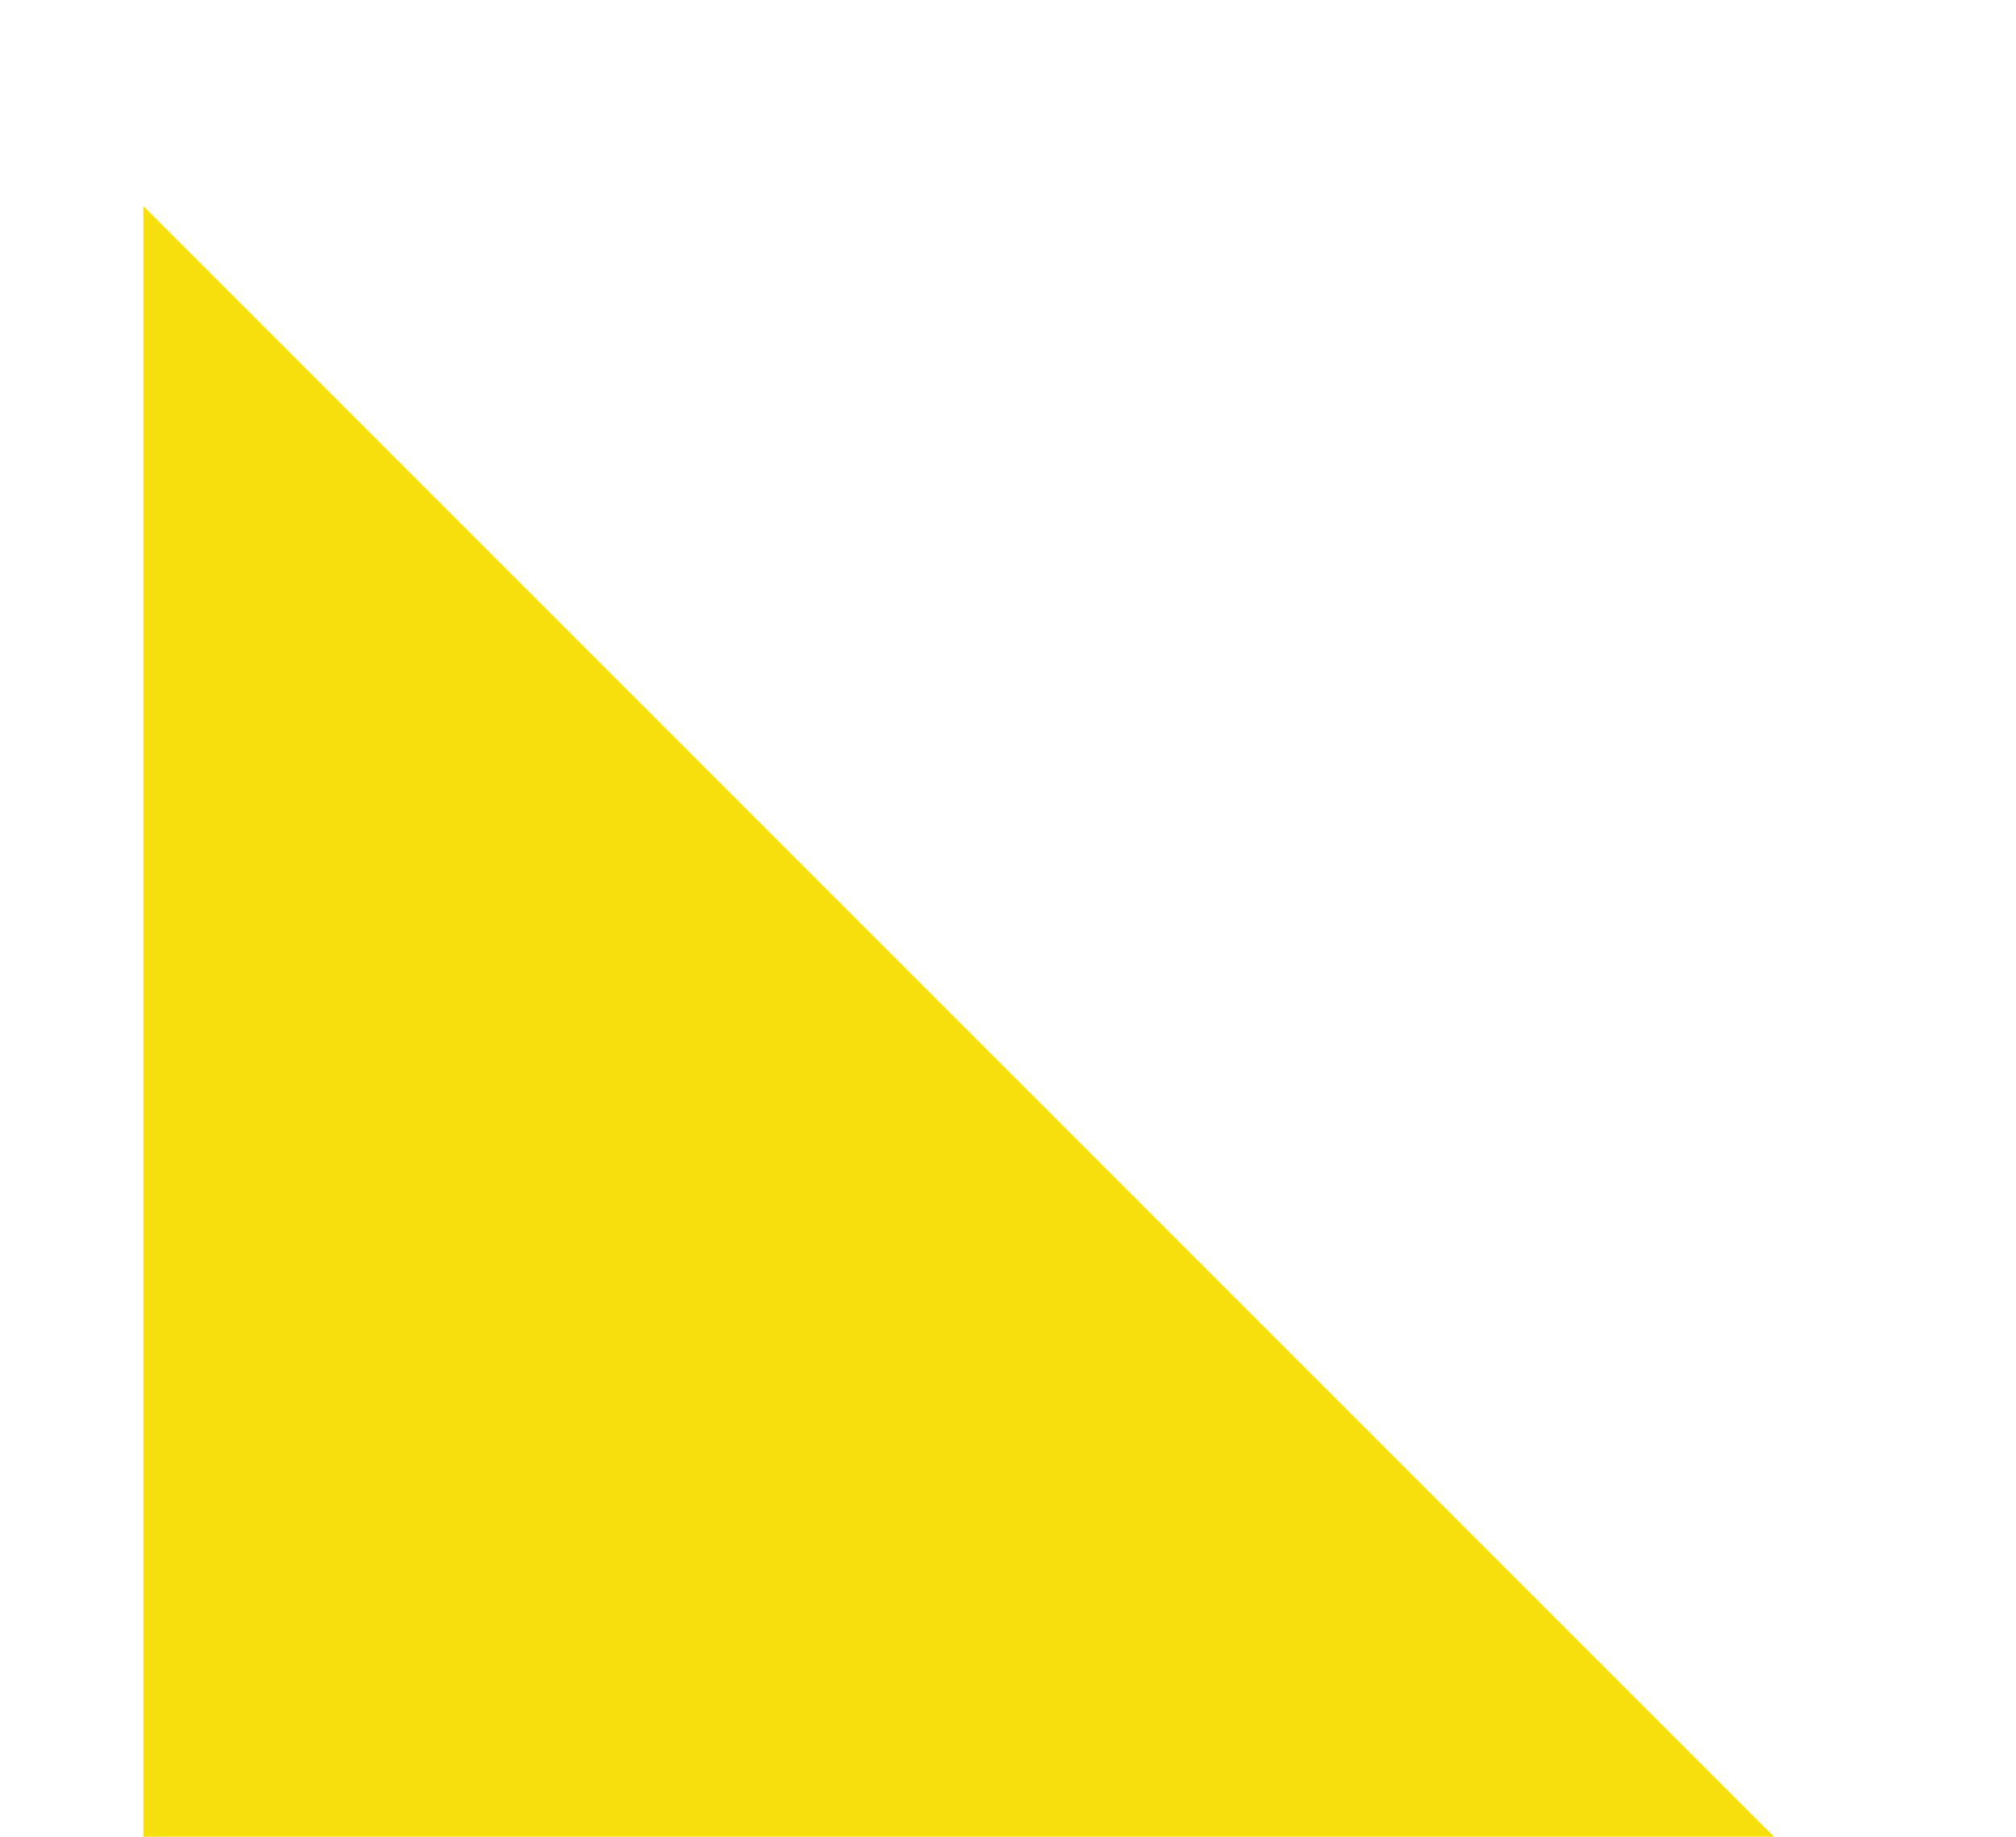 <?xml version="1.0" encoding="UTF-8"?> <svg xmlns="http://www.w3.org/2000/svg" width="225" height="205" viewBox="0 0 225 205" fill="none"><g filter="url(#filter0_d_656_671)"><path d="M0 205L-8.13032e-06 19L186 205L0 205Z" fill="#F7DF0D"></path></g><defs><filter id="filter0_d_656_671" x="-7" y="0" width="232" height="232" filterUnits="userSpaceOnUse" color-interpolation-filters="sRGB"><feFlood flood-opacity="0" result="BackgroundImageFix"></feFlood><feColorMatrix in="SourceAlpha" type="matrix" values="0 0 0 0 0 0 0 0 0 0 0 0 0 0 0 0 0 0 127 0" result="hardAlpha"></feColorMatrix><feOffset dx="16" dy="4"></feOffset><feGaussianBlur stdDeviation="11.5"></feGaussianBlur><feComposite in2="hardAlpha" operator="out"></feComposite><feColorMatrix type="matrix" values="0 0 0 0 0 0 0 0 0 0 0 0 0 0 0 0 0 0 0.37 0"></feColorMatrix><feBlend mode="normal" in2="BackgroundImageFix" result="effect1_dropShadow_656_671"></feBlend><feBlend mode="normal" in="SourceGraphic" in2="effect1_dropShadow_656_671" result="shape"></feBlend></filter></defs></svg> 
